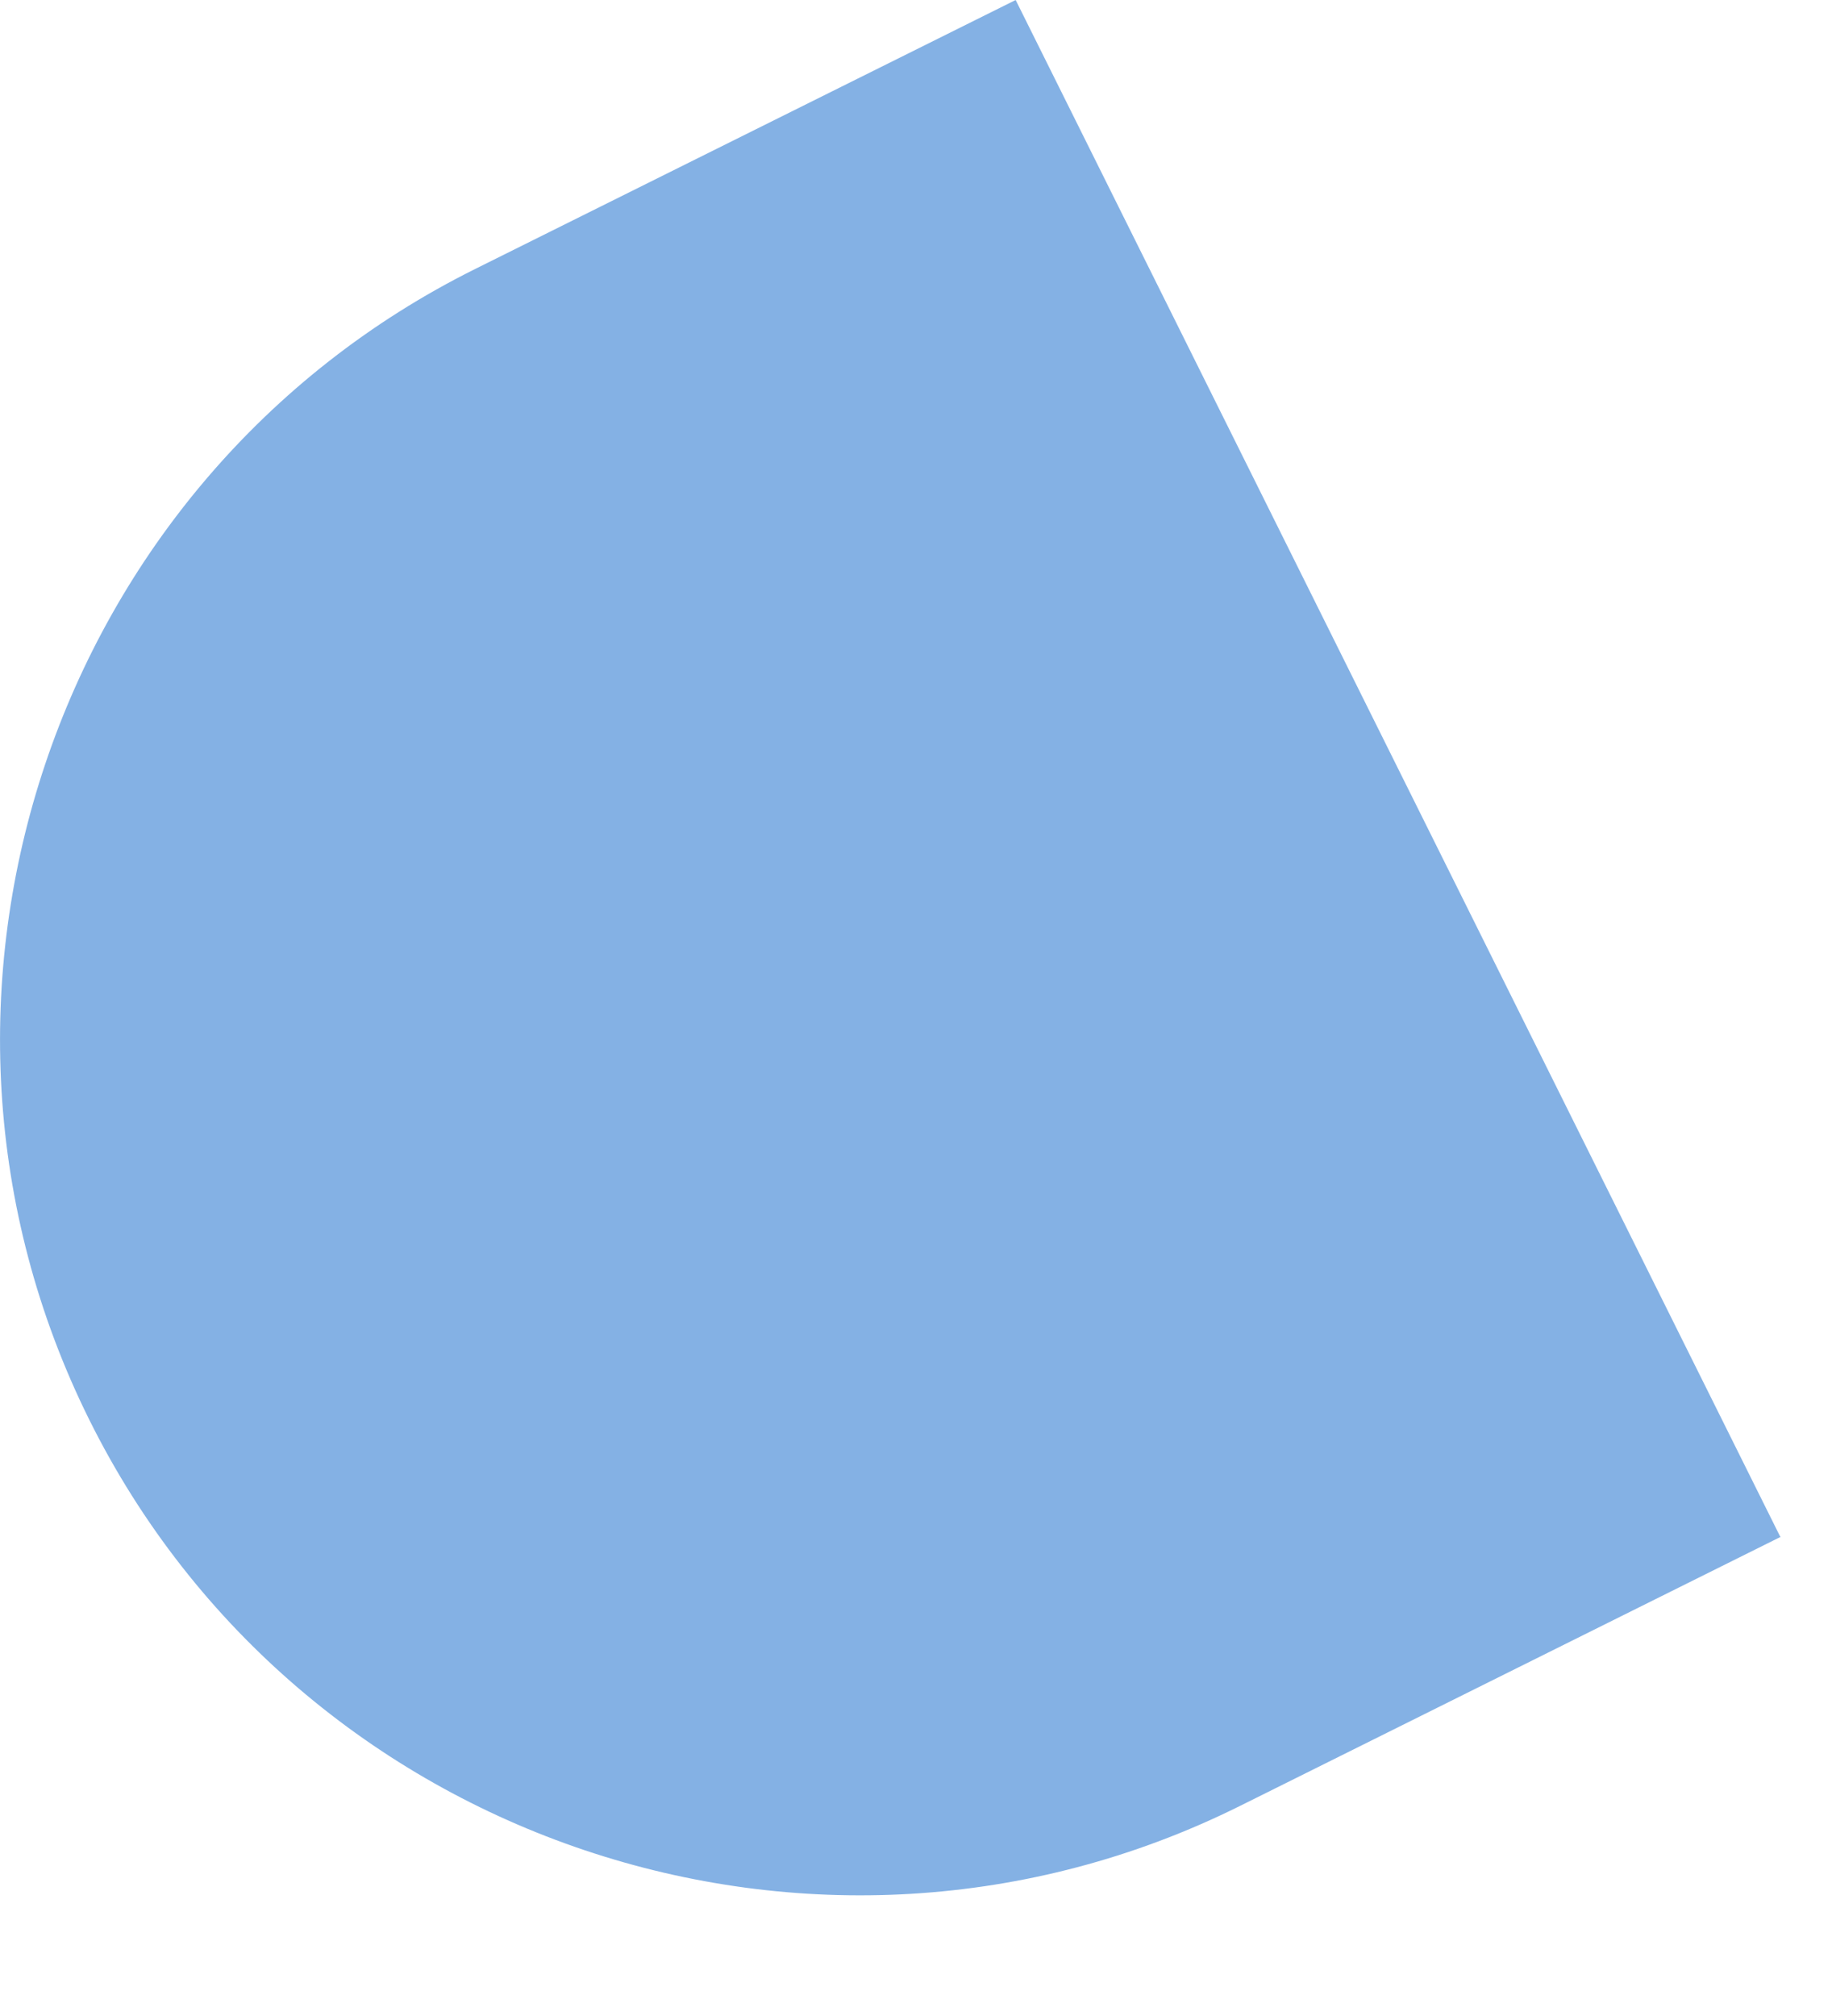 <?xml version="1.0" encoding="utf-8"?>
<svg xmlns="http://www.w3.org/2000/svg" fill="none" height="100%" overflow="visible" preserveAspectRatio="none" style="display: block;" viewBox="0 0 10 11" width="100%">
<path d="M9.715 8.388L6.766 9.855C4.459 11.001 1.633 10.053 0.487 7.746C-0.659 5.439 0.288 2.613 2.595 1.467L5.544 0L9.719 8.388H9.715Z" fill="#84B1E4" id="Vector"/>
</svg>